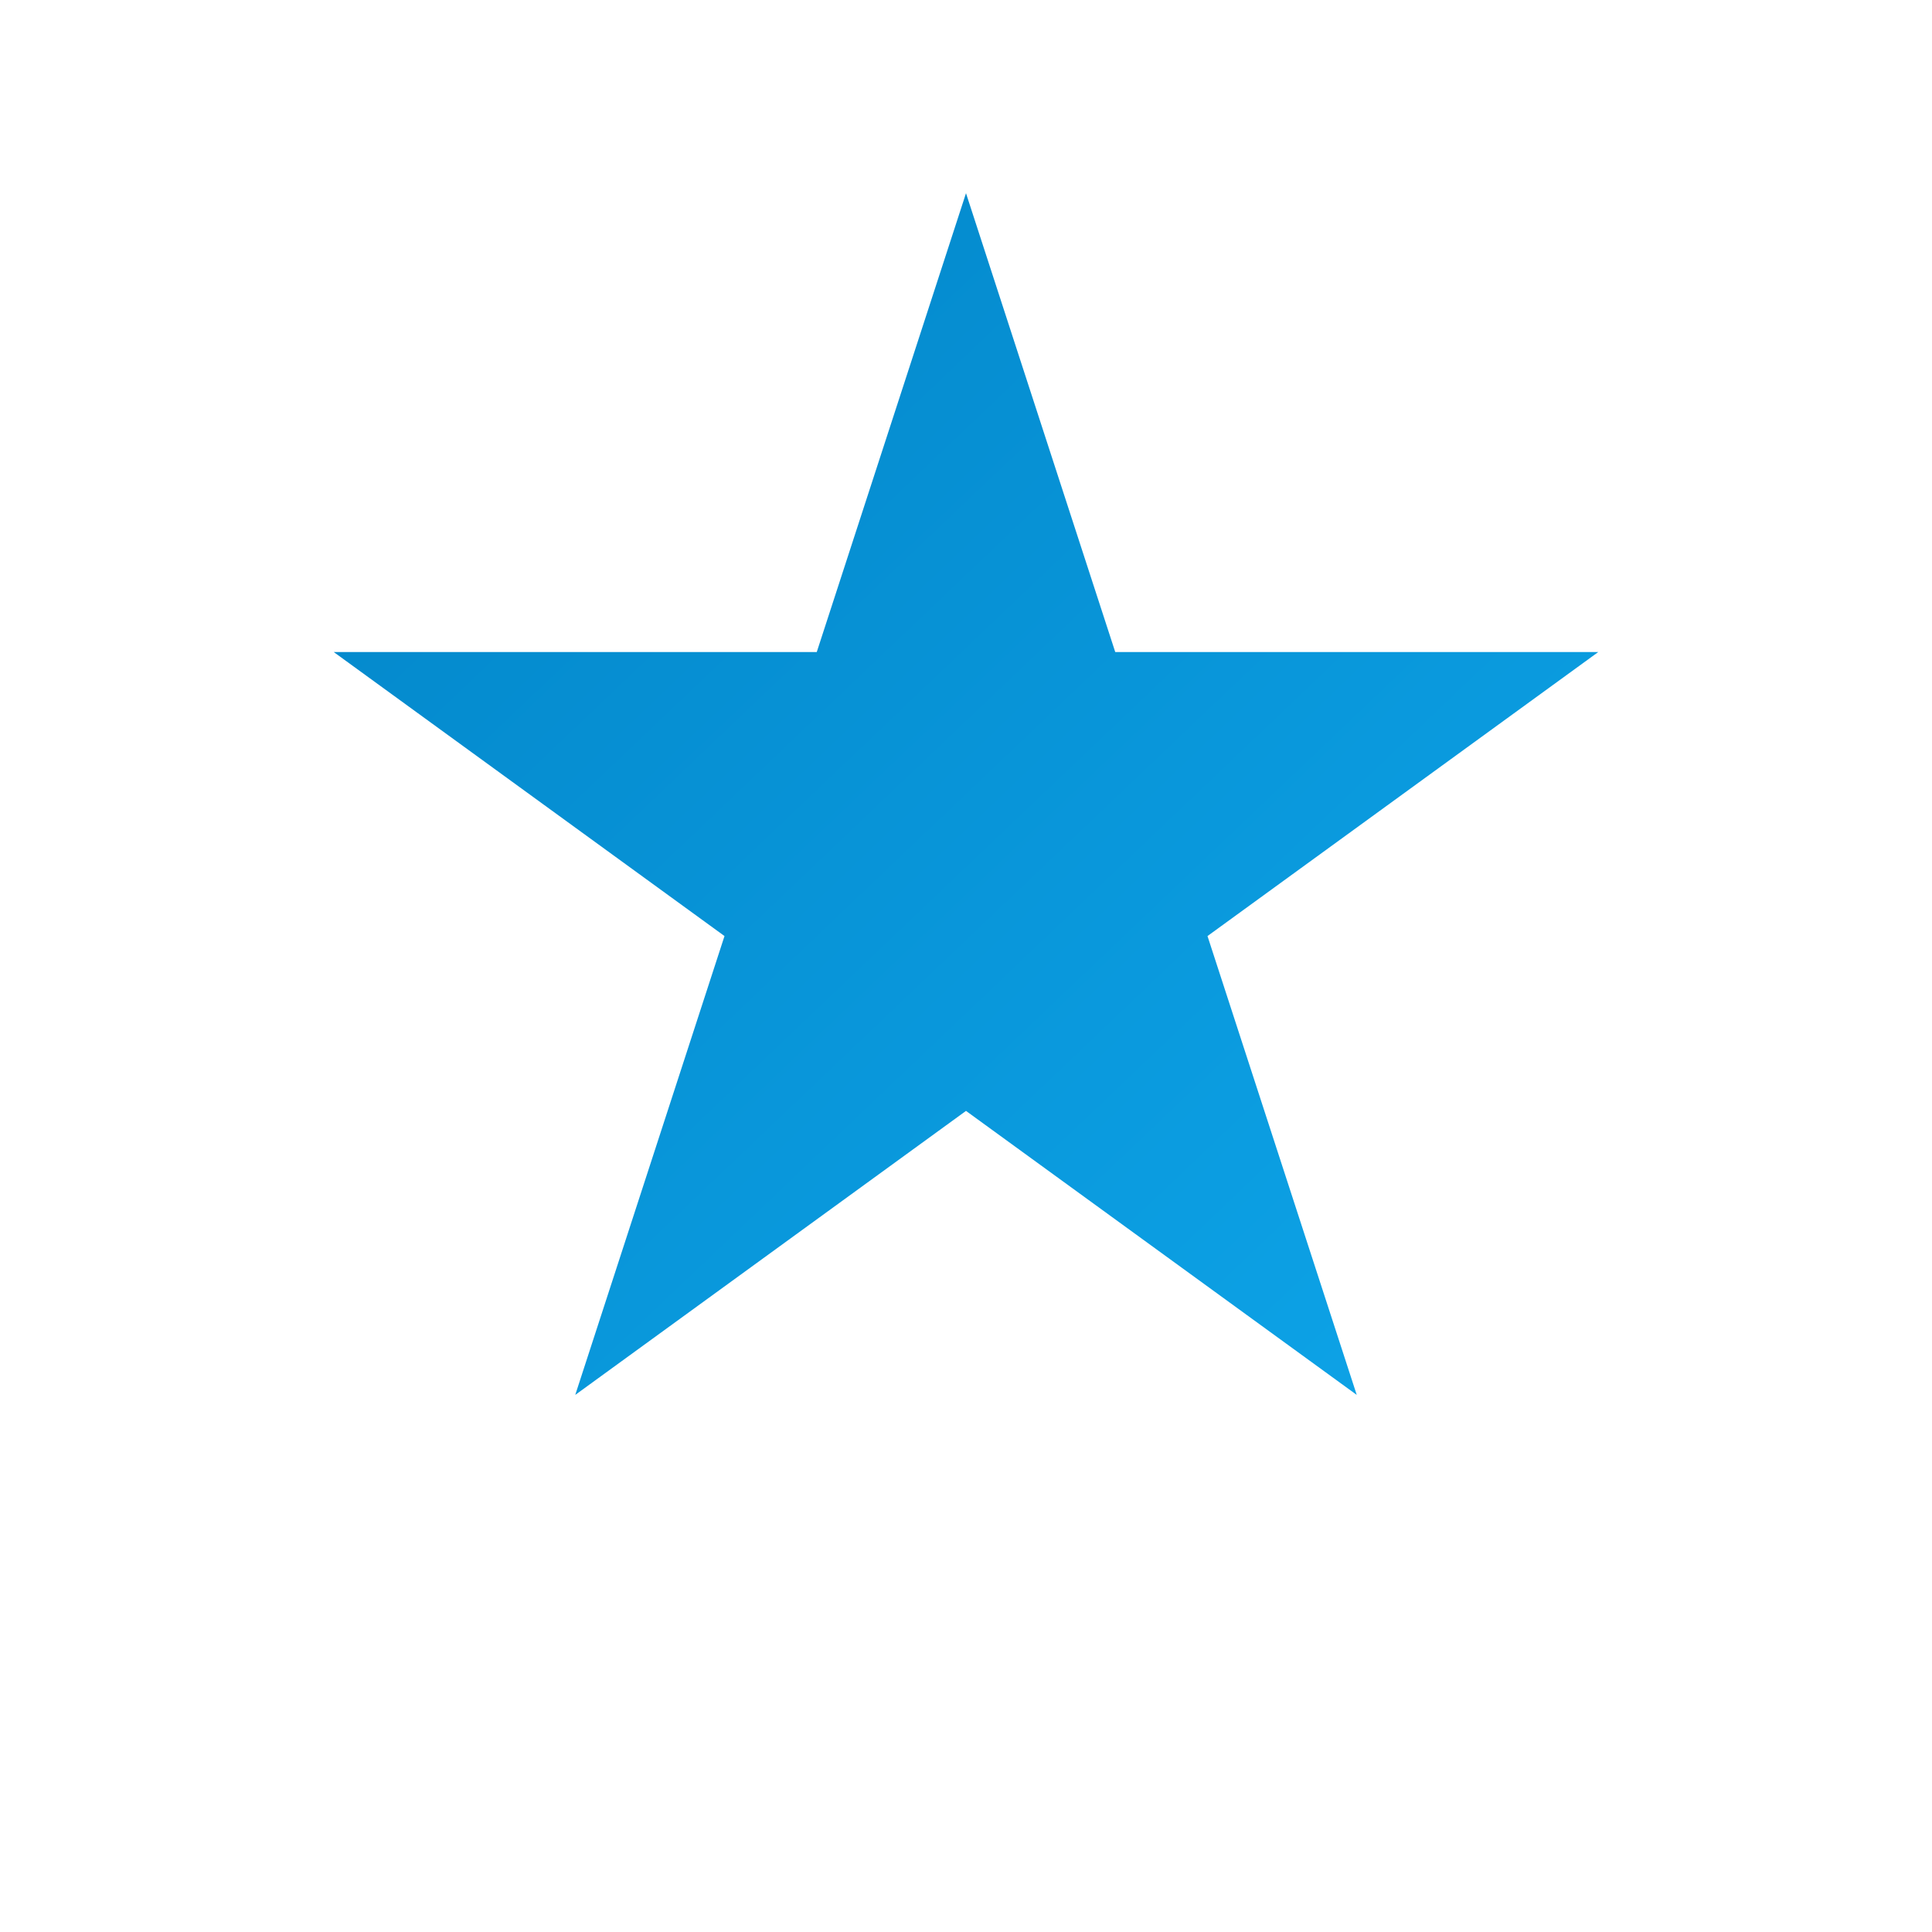 <svg xmlns="http://www.w3.org/2000/svg" viewBox="0 0 40 40">
  <defs>
    <linearGradient id="grad" x1="0%" y1="0%" x2="100%" y2="100%">
      <stop offset="0%" style="stop-color:#0284c7;stop-opacity:1" />
      <stop offset="100%" style="stop-color:#0ea5e9;stop-opacity:1" />
    </linearGradient>
  </defs>
  <!-- Star icon -->
  <path d="M20 4l3.09 9.5h10l-8.09 5.88 3.09 9.5L20 23l-8.09 5.88 3.09-9.5-8.09-5.88h10z" fill="url(#grad)"/>
</svg>
